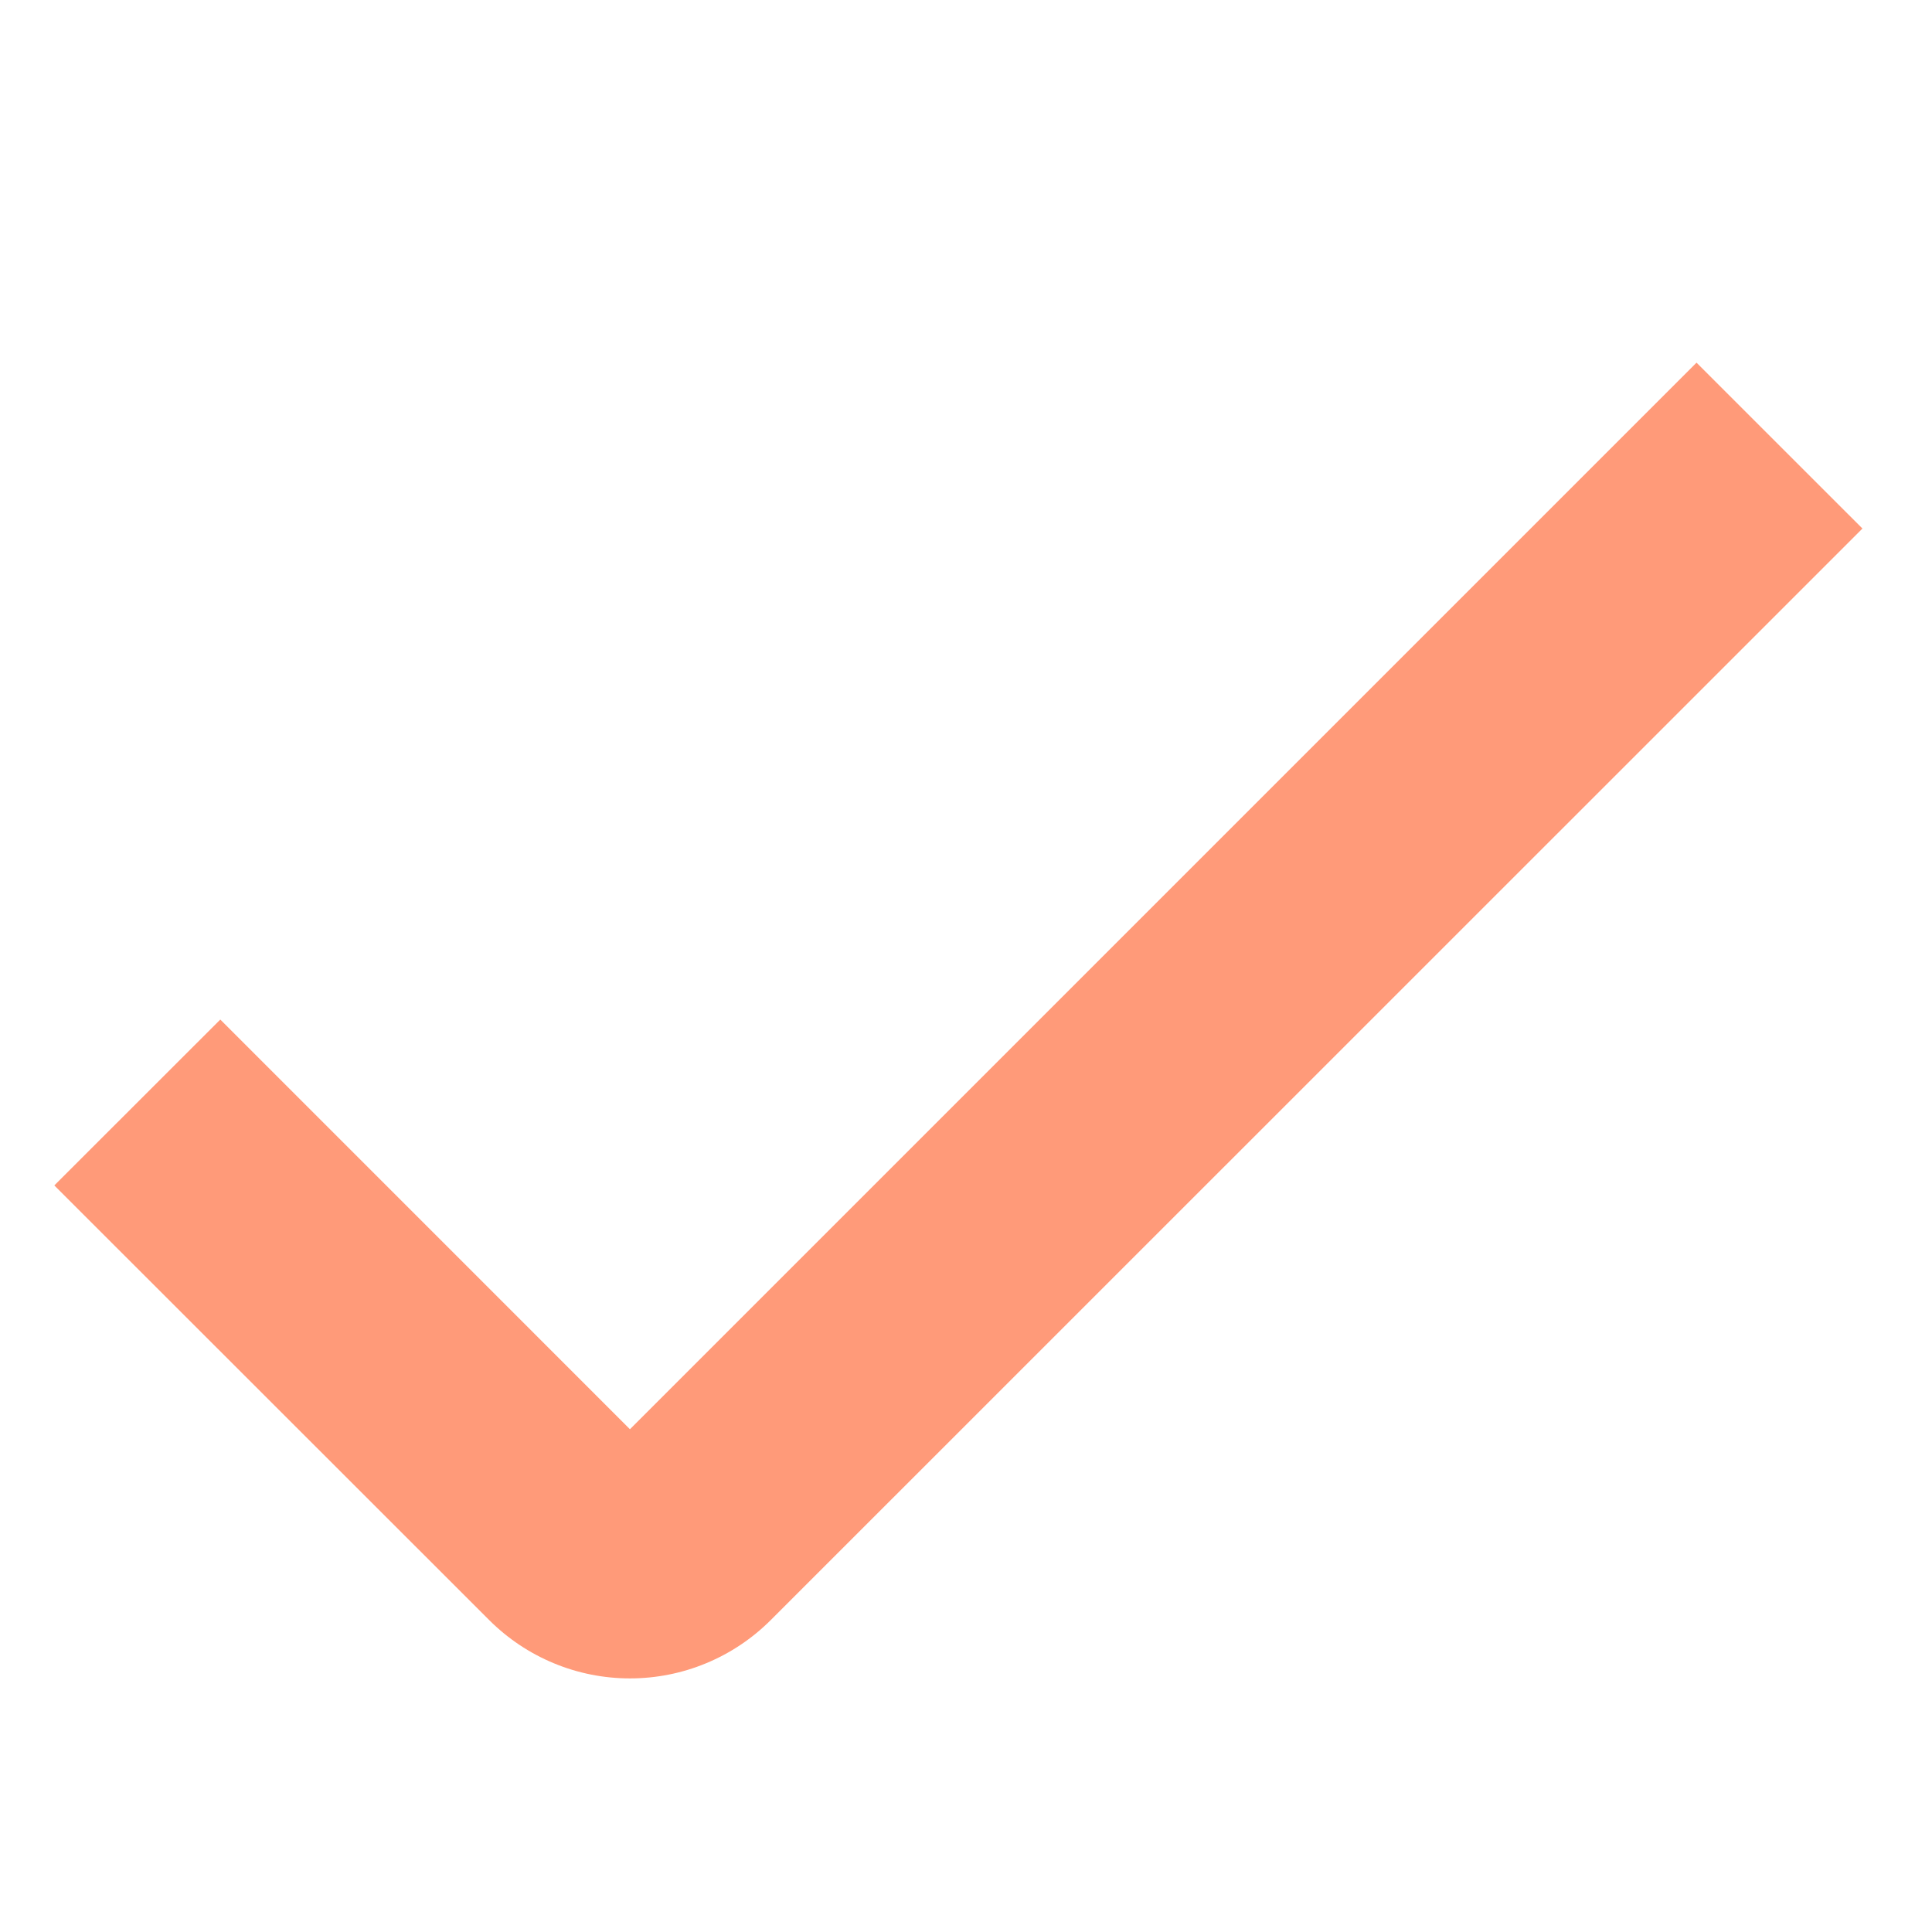 <svg xmlns="http://www.w3.org/2000/svg" width="35" height="35" viewBox="0 0 35 35" fill="none"><g clip-path="url(#clip0_8830_10131)"><path d="M11.412 30.406C10.939 30.406 10.47 30.313 10.032 30.131C9.595 29.95 9.197 29.684 8.862 29.349L0.984 21.475L3.991 18.47L11.412 25.892L30.734 6.57L33.74 9.575L13.963 29.349C13.628 29.684 13.23 29.95 12.793 30.131C12.355 30.313 11.886 30.406 11.412 30.406Z" fill="#FF5721" fill-opacity="0.6"></path></g><defs><clipPath id="clip0_8830_10131"><rect width="34" height="34" fill="white" transform="translate(0.363 0.055)"></rect></clipPath></defs></svg>